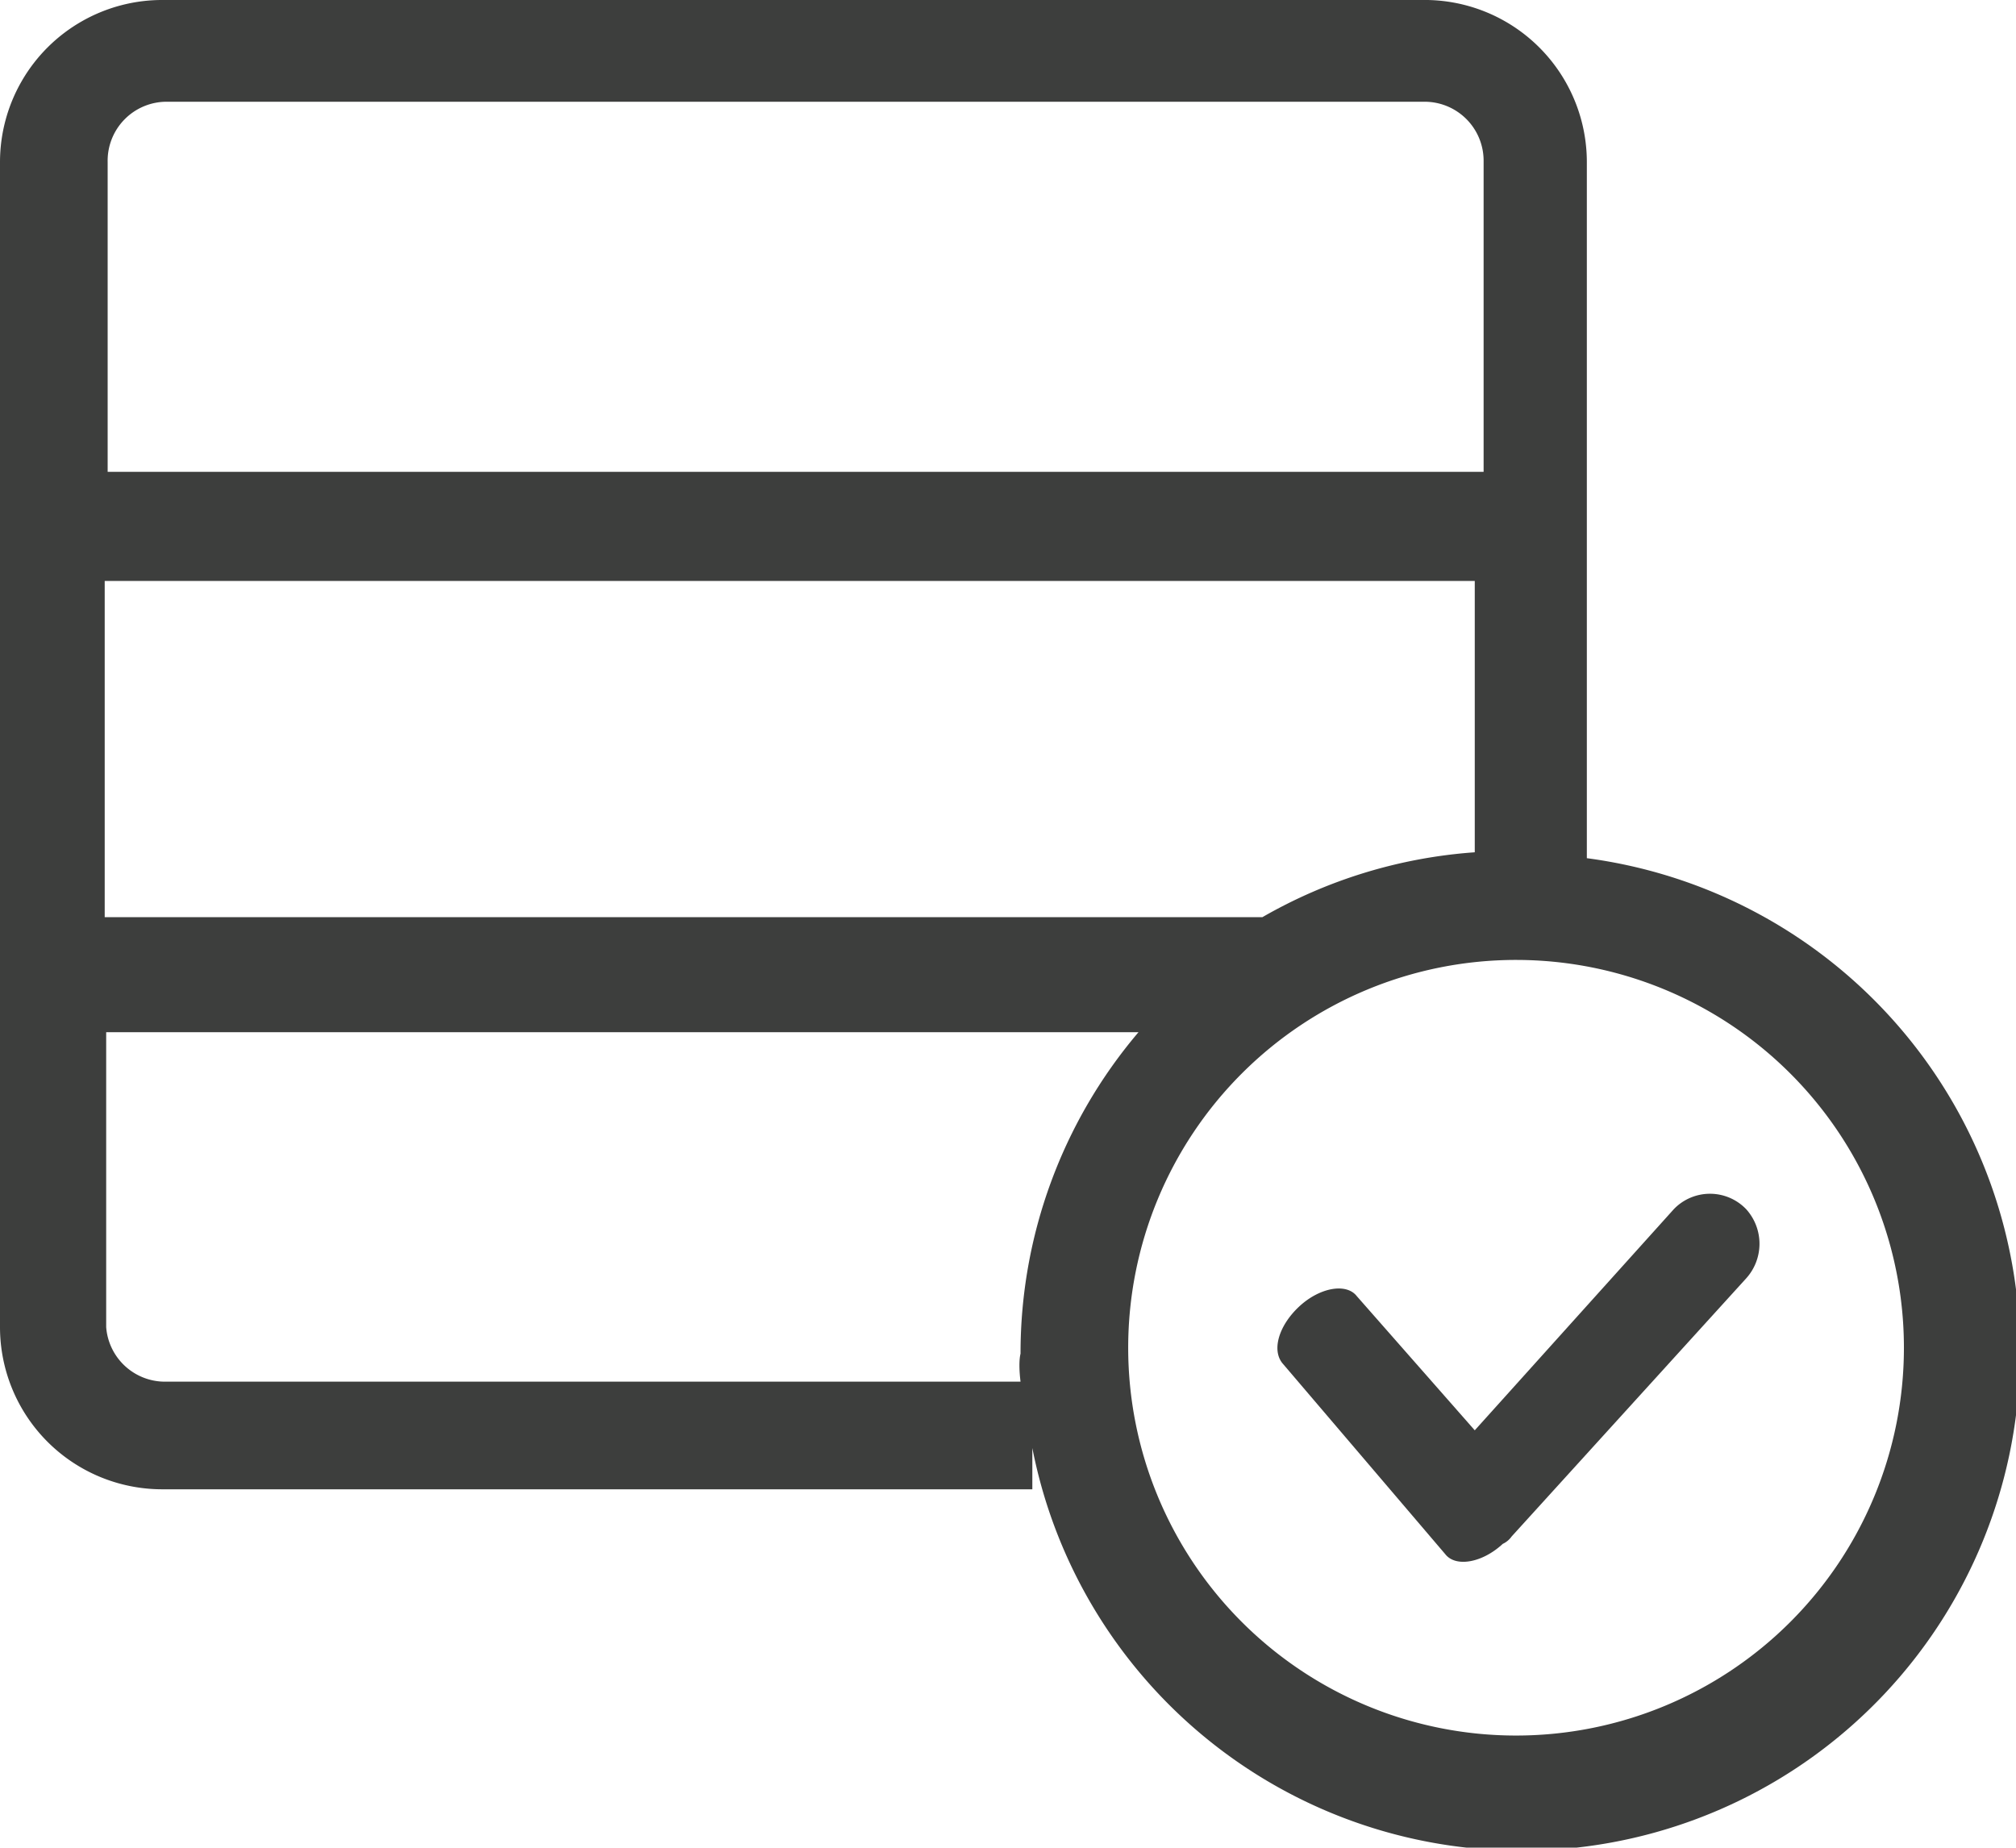 <svg id="Ebene_1" data-name="Ebene 1" xmlns="http://www.w3.org/2000/svg" viewBox="0 0 13.67 12.53"><defs><style>.cls-1{fill:#3d3e3d;}</style></defs><title>Zeichenfläche 1</title><g id="_Gruppe_" data-name="&lt;Gruppe&gt;"><path id="_Zusammengesetzter_Pfad_" data-name="&lt;Zusammengesetzter Pfad&gt;" class="cls-1" d="M9.64,0H1.11A1.1,1.1,0,0,0,0,1.1V3.48a.42.42,0,0,0,0,.19V9a1.1,1.1,0,0,0,1.1,1.1H7C7,10,7,9.9,7,9.82a3.38,3.38,0,1,0,3.76-4V1.1A1.1,1.1,0,0,0,9.64,0ZM1.13.69H9.66a.4.4,0,0,1,.4.4V3.2H.73V1.1h0A.4.4,0,0,1,1.13.69ZM.71,3.94H10V5.78a3.36,3.36,0,0,0-1.44.44H.71Zm6.2,5.43H1.13A.4.4,0,0,1,.72,9V7h7a3.36,3.36,0,0,0-.8,2.18C6.91,9.22,6.91,9.29,6.92,9.37Zm6-.23a2.63,2.63,0,1,1-2.63-2.63A2.63,2.63,0,0,1,12.91,9.14Z"/><path id="_Pfad_" data-name="&lt;Pfad&gt;" class="cls-1" d="M9.2,8.79c-.07-.09-.25-.06-.39.07s-.19.3-.11.39l1.1,1.29c.07.09.25.06.39-.07s0,0,0,0a.15.15,0,0,0,.06-.05l1.59-1.75a.35.35,0,0,0,0-.47.34.34,0,0,0-.49,0L10,9.7Z"/></g></svg>